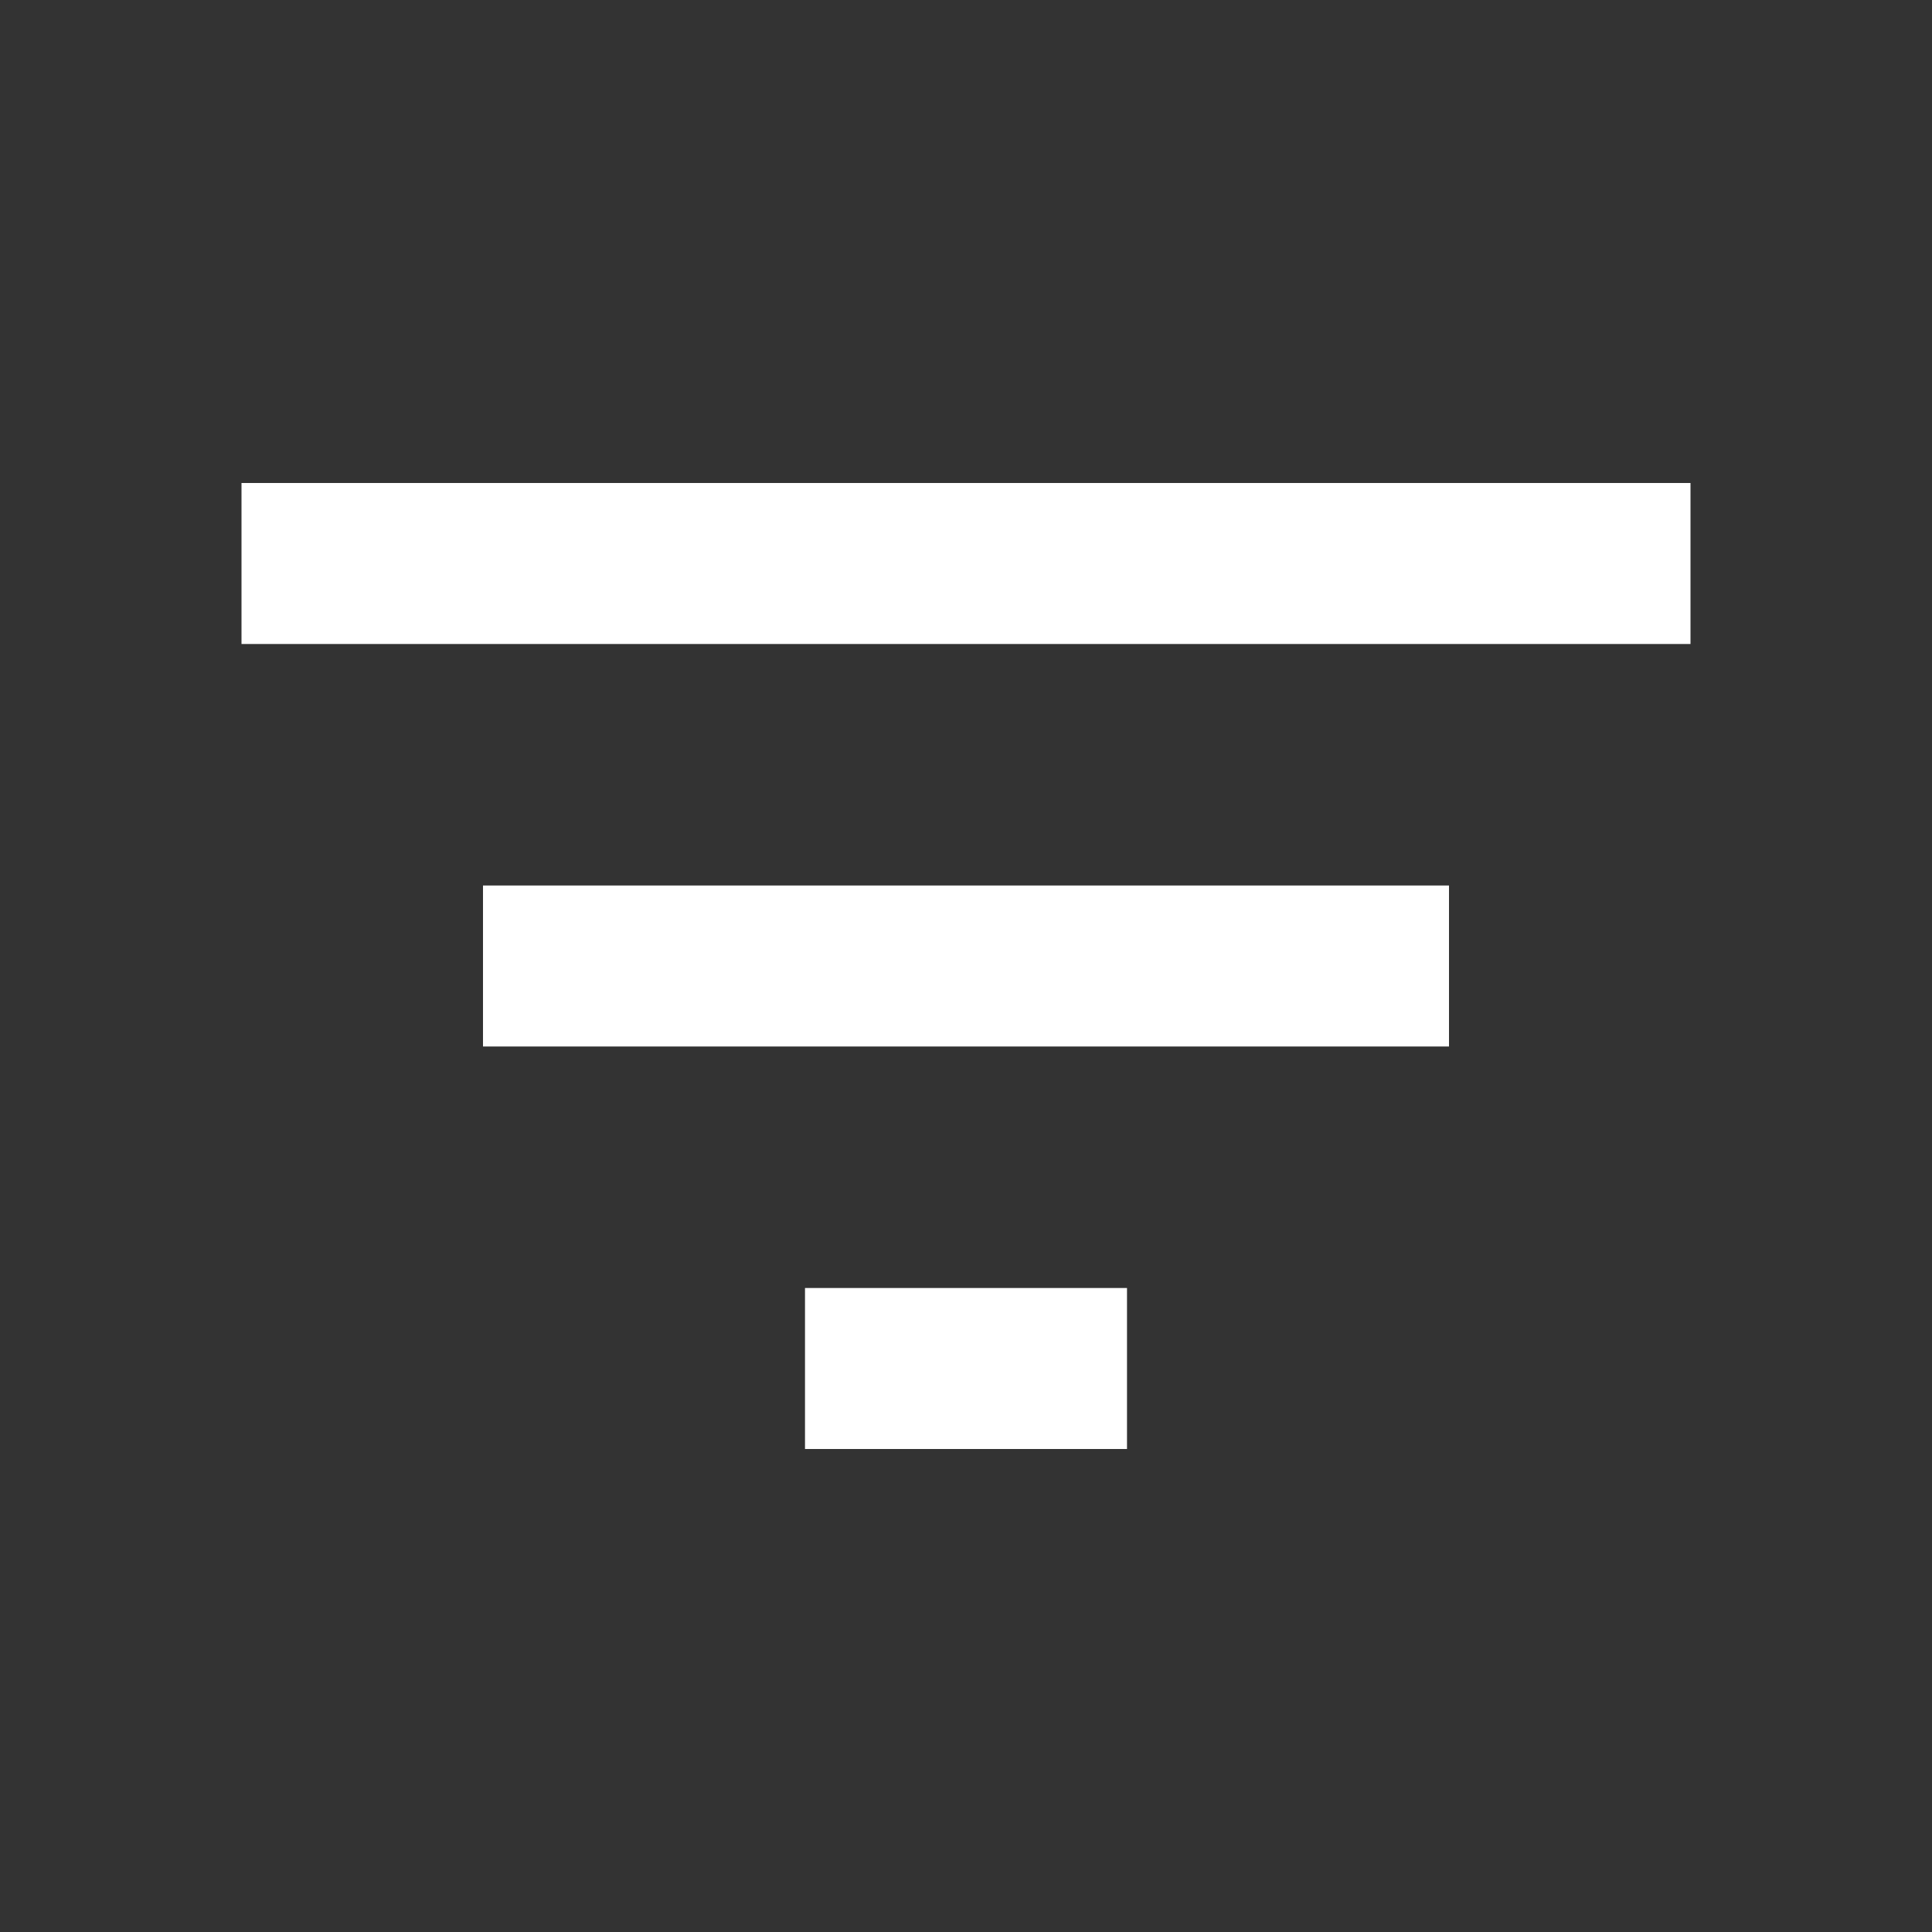<?xml version="1.0" encoding="UTF-8"?>
<svg version="1.1" viewBox="0 0 24 24" xmlns="http://www.w3.org/2000/svg" xmlns:xlink="http://www.w3.org/1999/xlink">
    <rect x="0" y="0" width="24" height="24" fill="#333333" stroke="none"/>
    <!--Generated by IJSVG (https://github.com/iconjar/IJSVG)-->
    <path d="M10,18h4v-2h-4v2Zm-7,-12v2h18v-2h-18Zm3,7h12v-2h-12v2Z" fill="#FFF"></path>
    <path fill="none" d="M0,0h24v24h-24Z"></path>
</svg>